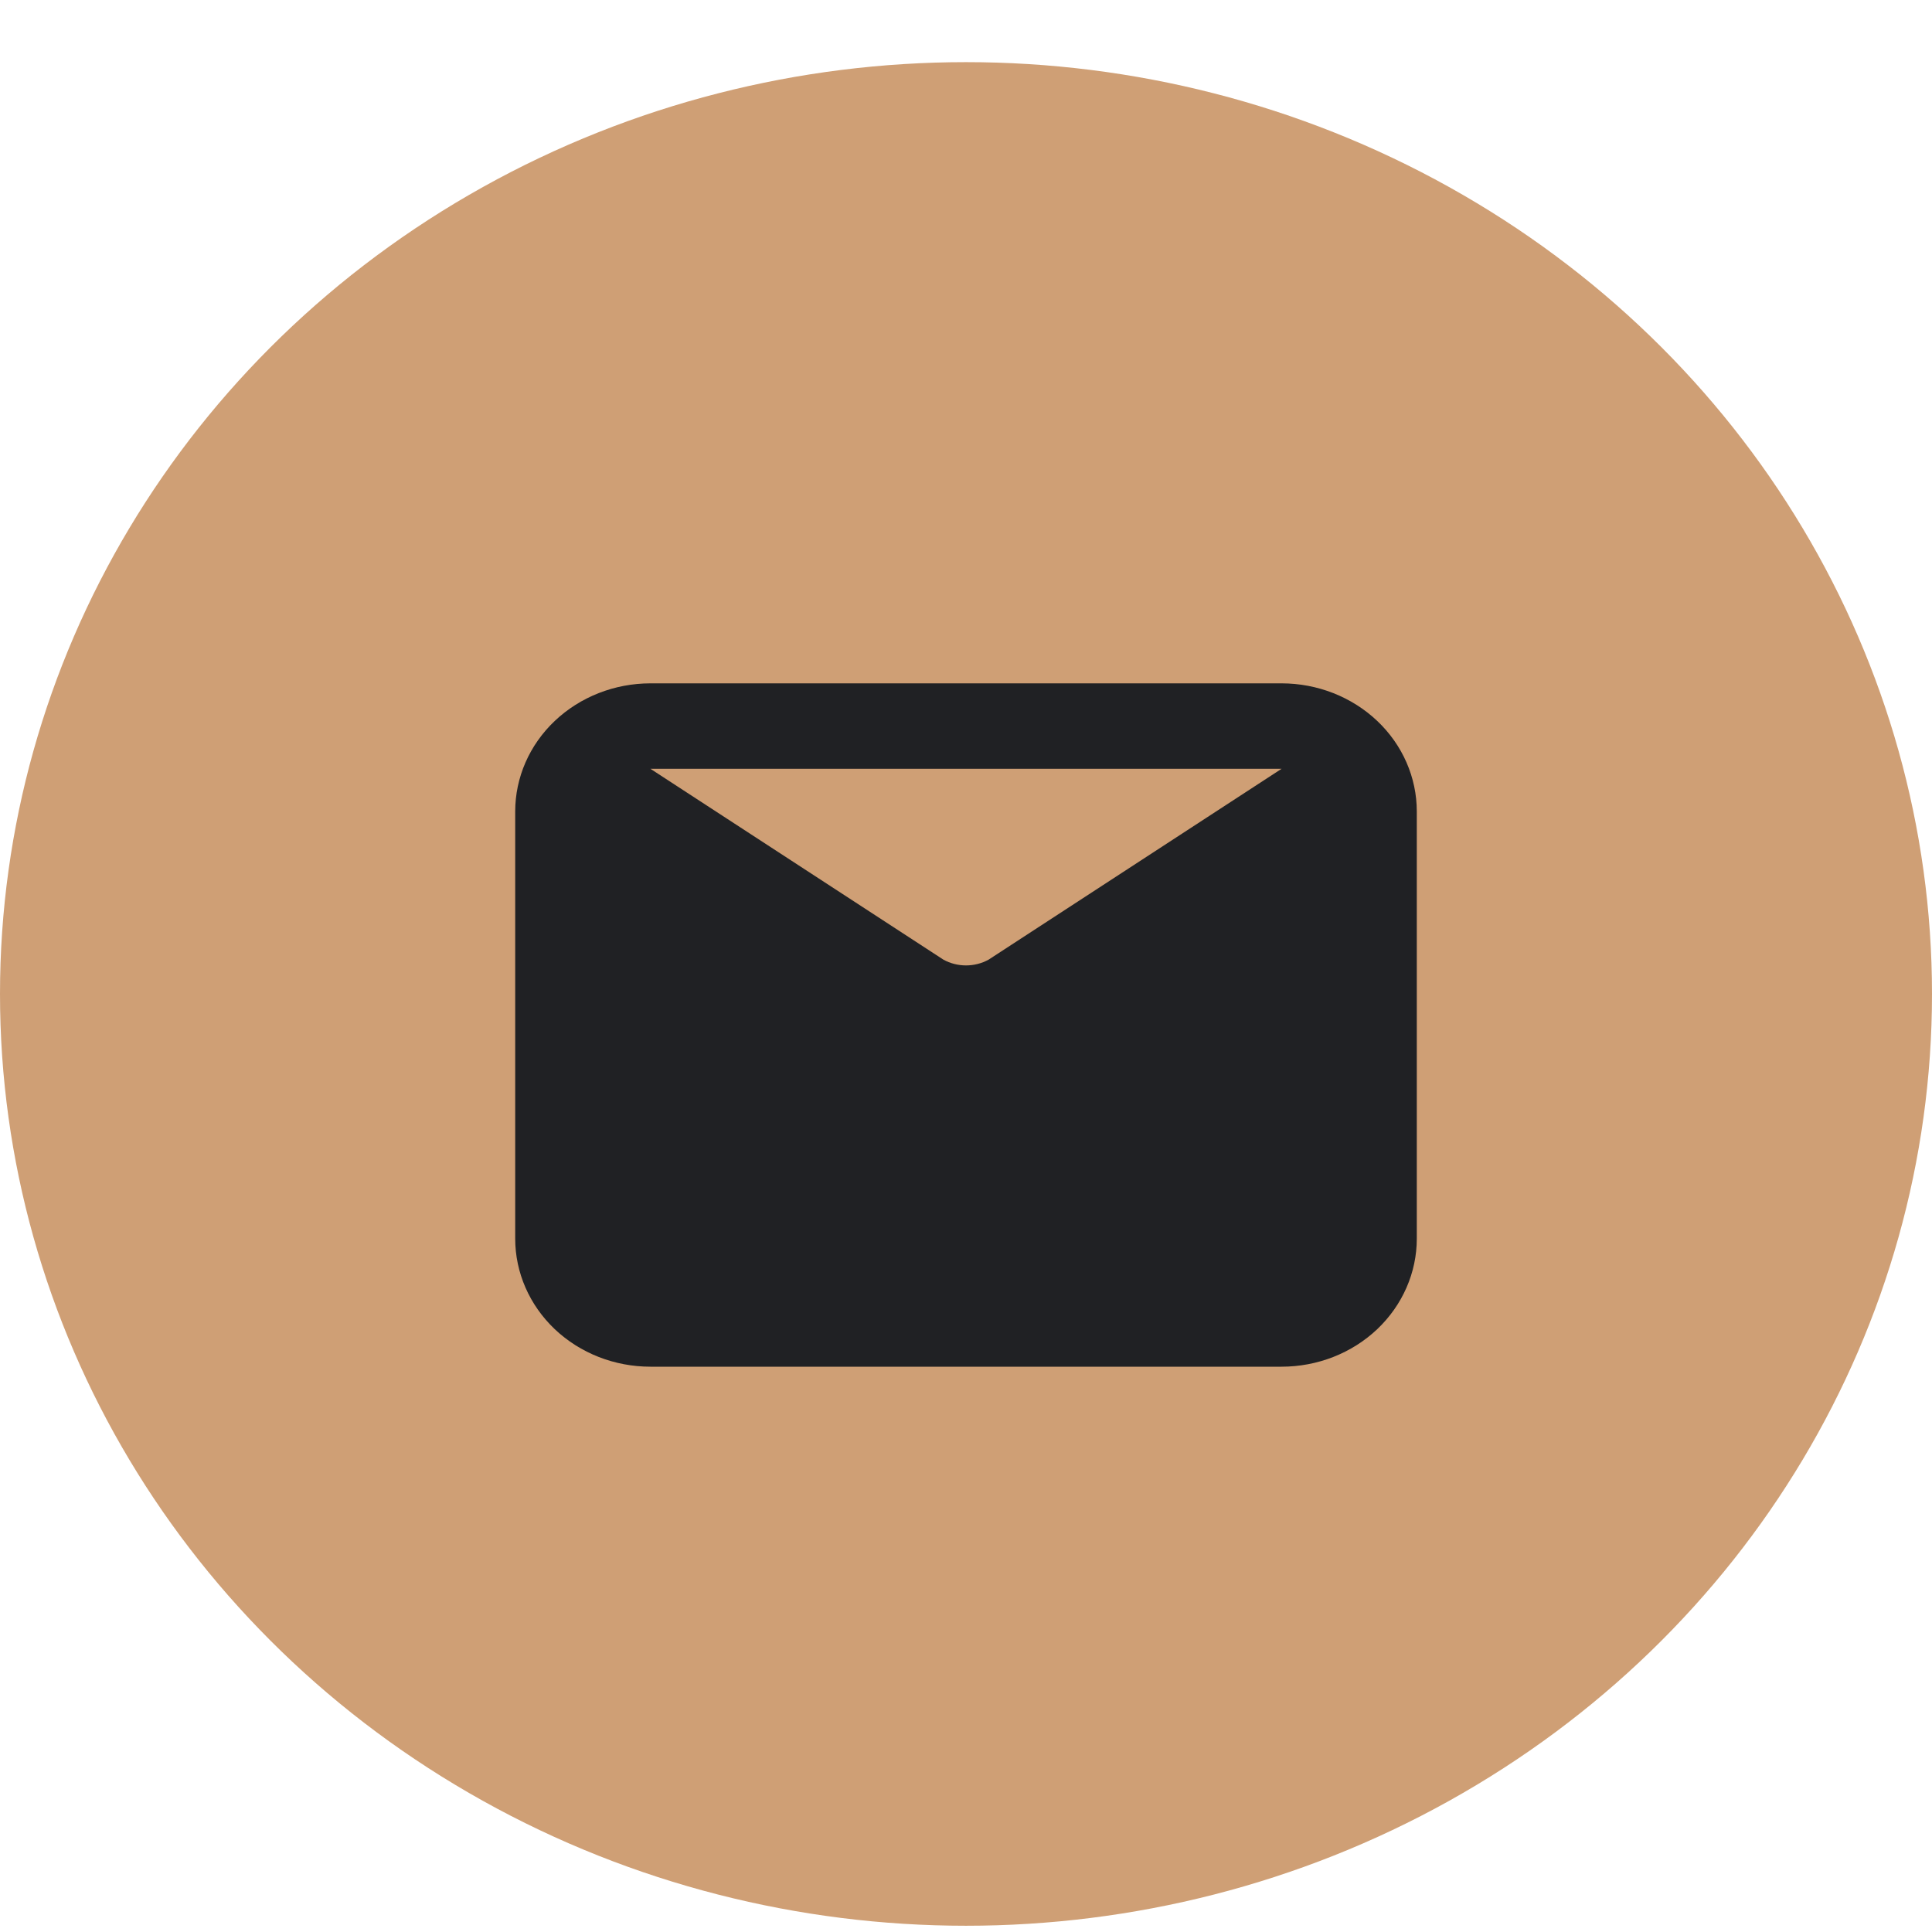 <?xml version="1.0" encoding="UTF-8"?> <svg xmlns="http://www.w3.org/2000/svg" width="30" height="30" viewBox="0 0 30 30" fill="none"><ellipse cx="15" cy="15.434" rx="15" ry="14.469" fill="#CF9F75"></ellipse><path d="M19.9 10.611H10.1C9.543 10.611 9.009 10.821 8.615 11.194C8.221 11.567 8 12.073 8 12.601V19.233C8 19.76 8.221 20.266 8.615 20.64C9.009 21.013 9.543 21.222 10.1 21.222H19.9C20.457 21.222 20.991 21.013 21.385 20.64C21.779 20.266 22 19.76 22 19.233V12.601C22 12.073 21.779 11.567 21.385 11.194C20.991 10.821 20.457 10.611 19.9 10.611ZM19.9 11.938L15.35 14.902C15.244 14.96 15.123 14.991 15 14.991C14.877 14.991 14.756 14.96 14.65 14.902L10.1 11.938H19.9Z" fill="#202124"></path></svg> 